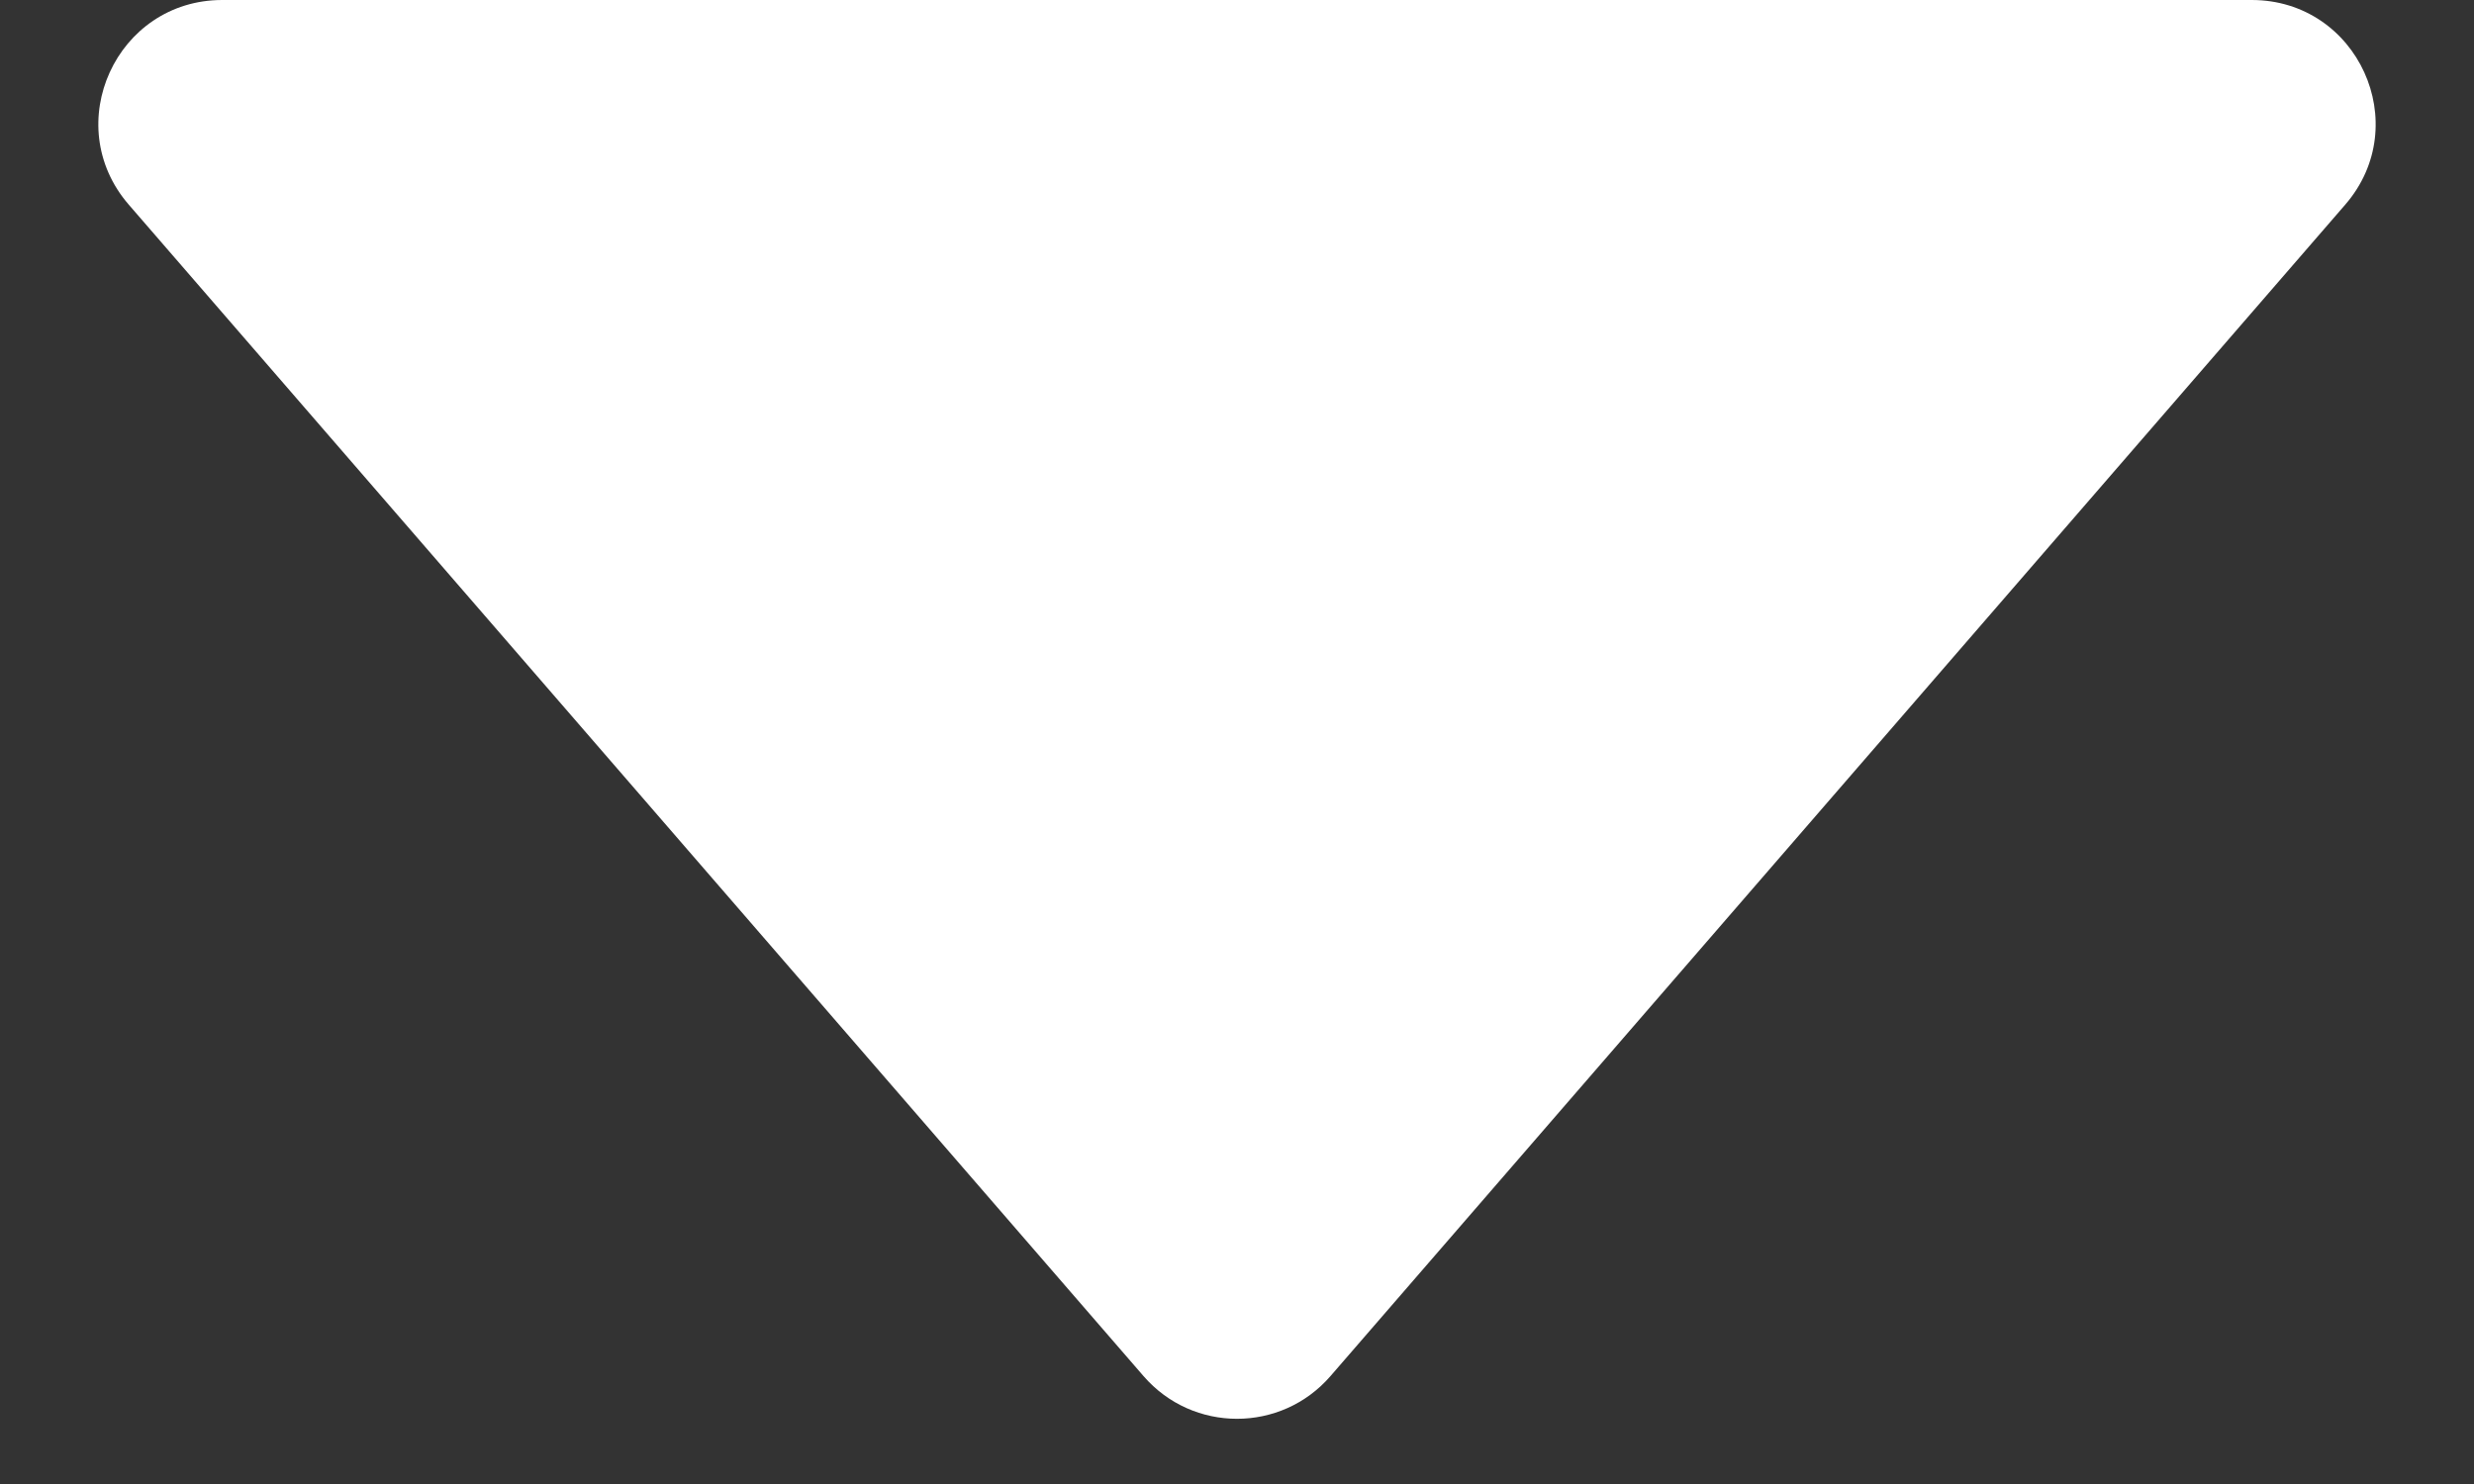 <svg width="20" height="12" viewBox="0 0 20 12" fill="none" xmlns="http://www.w3.org/2000/svg">
<rect x="0" y="0" width="20" height="12" fill="#333333" stroke="none"/>
<path d="M10.756 11.127C10.357 11.588 9.643 11.588 9.244 11.127L1.041 1.655C0.48 1.007 0.94 6.62112e-08 1.797 1.41111e-07L18.203 1.57544e-06C19.06 1.65034e-06 19.52 1.007 18.959 1.655L10.756 11.127Z" fill="white"/>
</svg>
